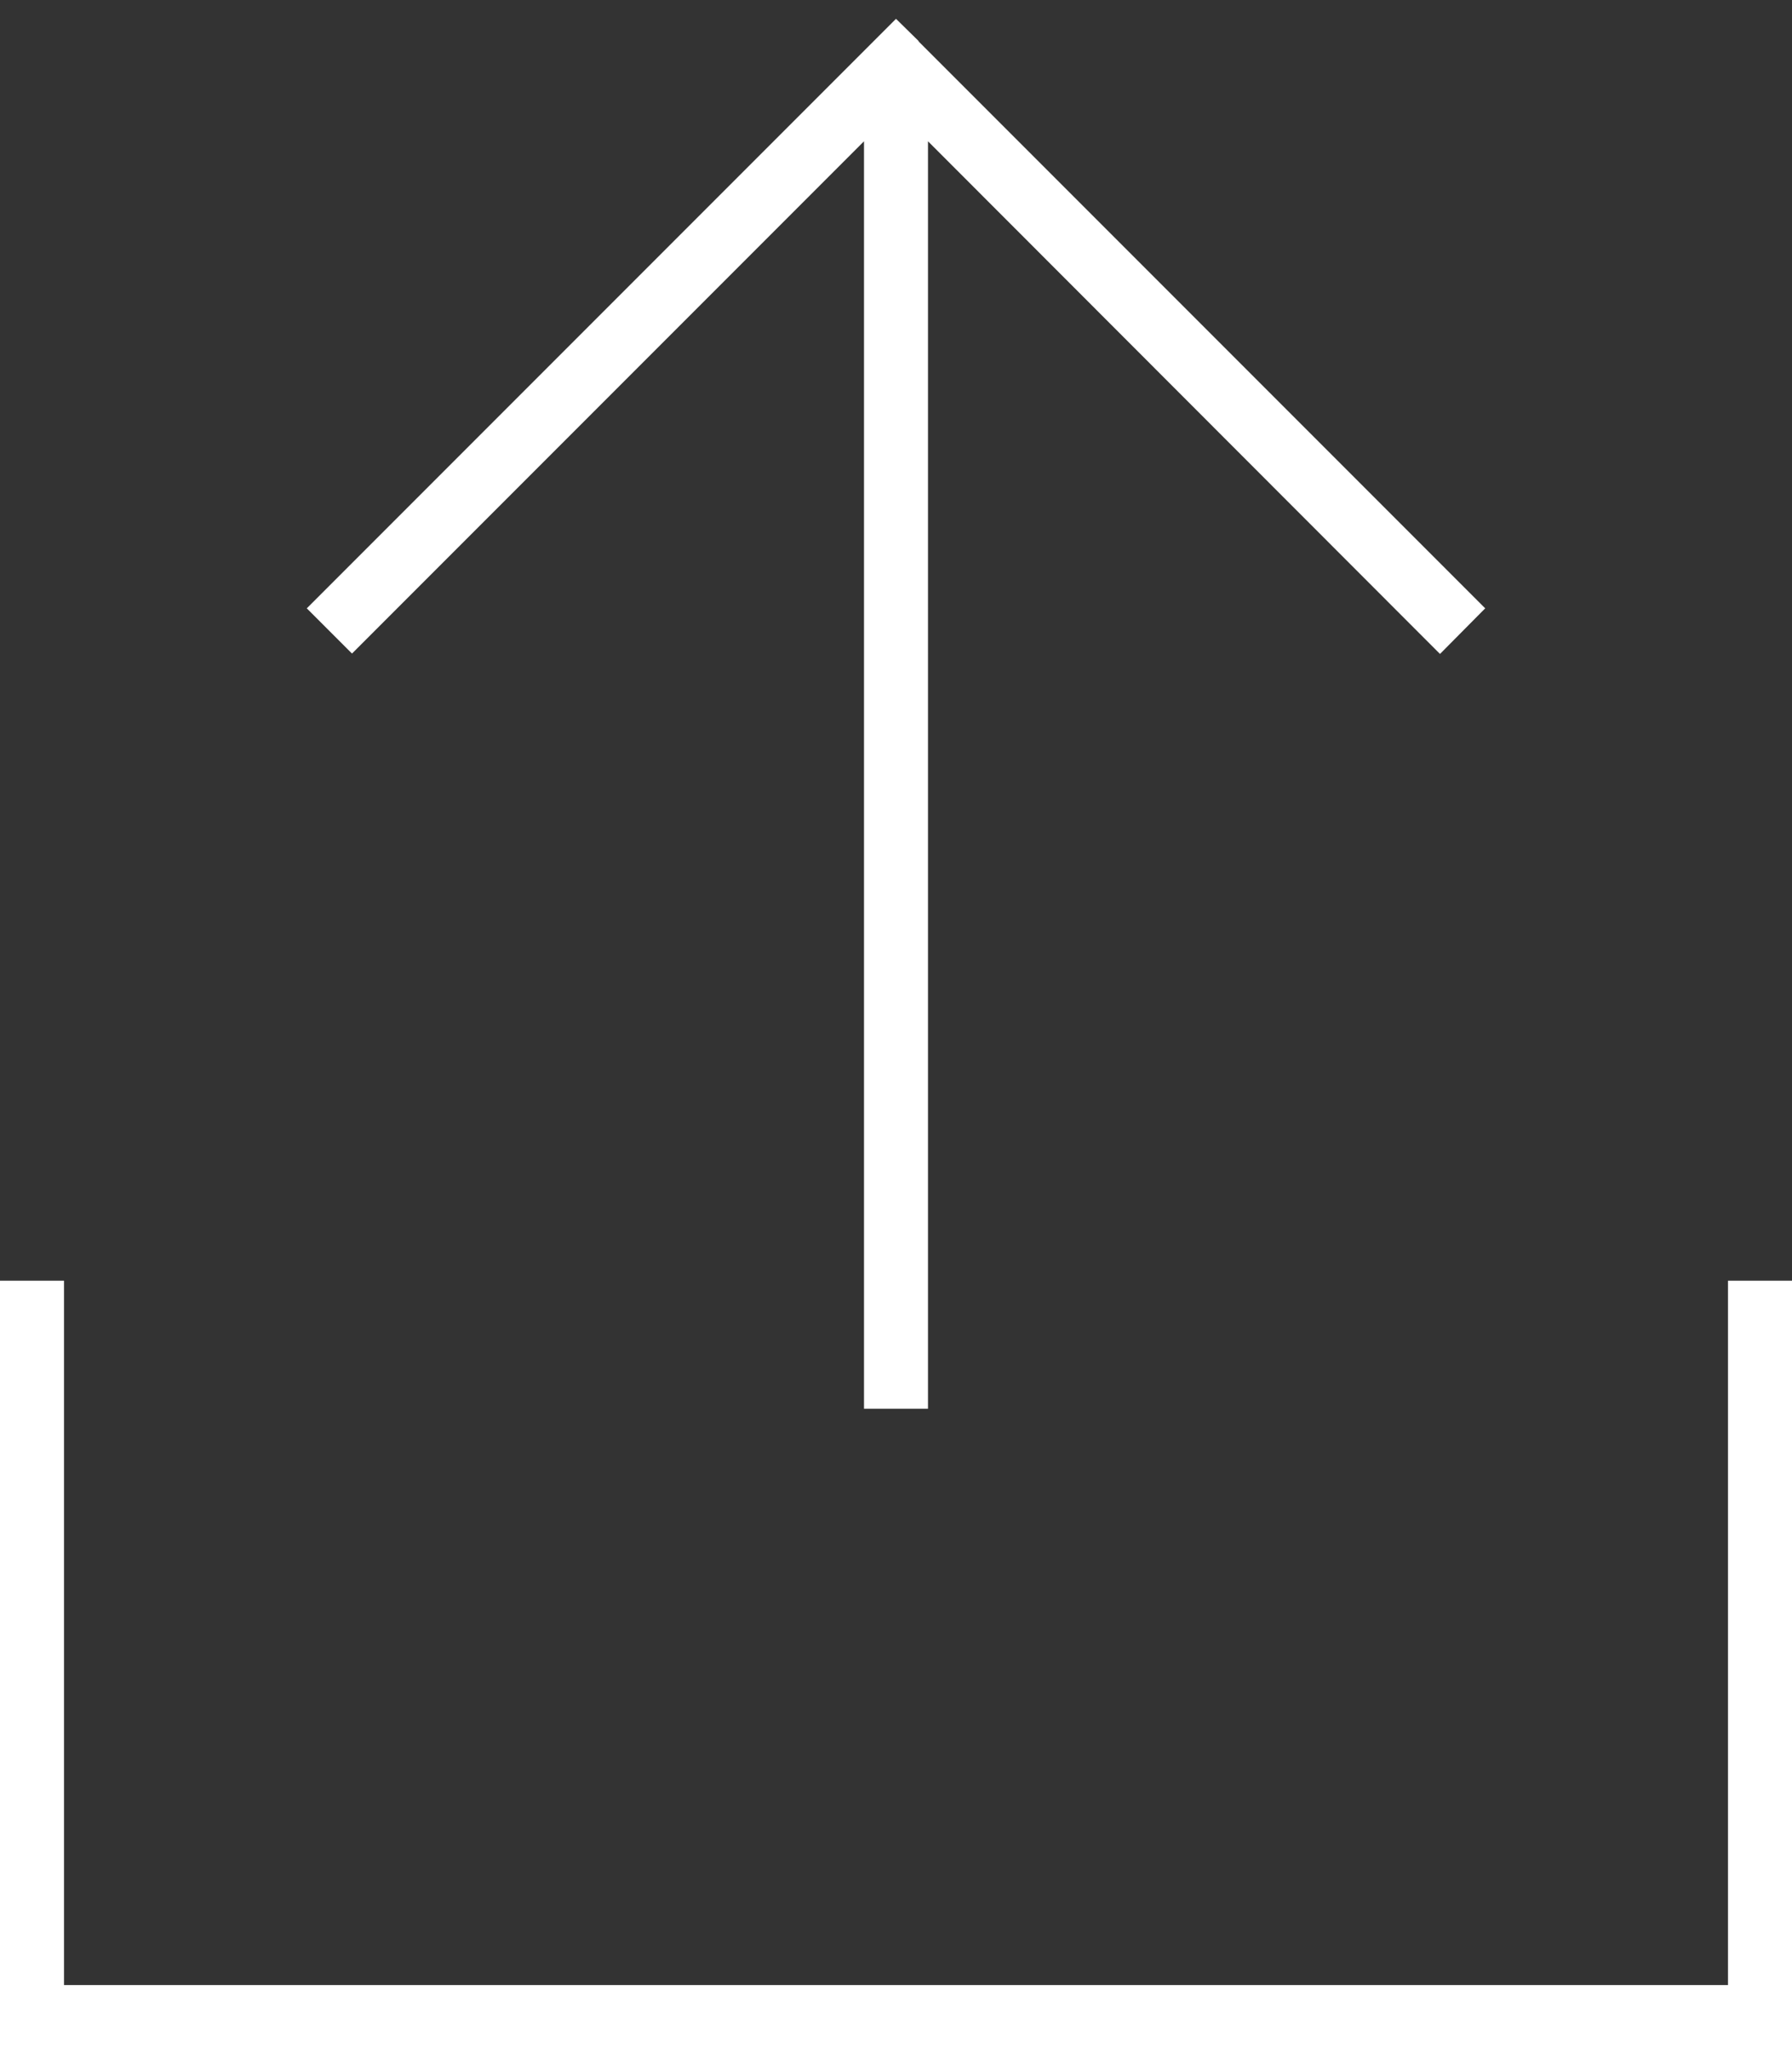 <svg xmlns="http://www.w3.org/2000/svg" id="Layer_1" viewBox="0 0 448 512"><rect x="0" y="0" width="448" height="512" fill="#333333" stroke="none"/><defs><style>      .st0 {        fill: #fff;      }    </style></defs><path class="st0" d="M229.7,10.3l-5.7-5.6-5.7,5.7L82.3,146.4l-5.6,5.6,11.3,11.3,5.7-5.7,122.3-122.3v316.7h16V35.3l122.3,122.4,5.7,5.7,11.3-11.4-5.7-5.7L229.6,10.3h.1ZM16,328v-8H0v192h448v-192h-16v176H16v-168Z"></path></svg>